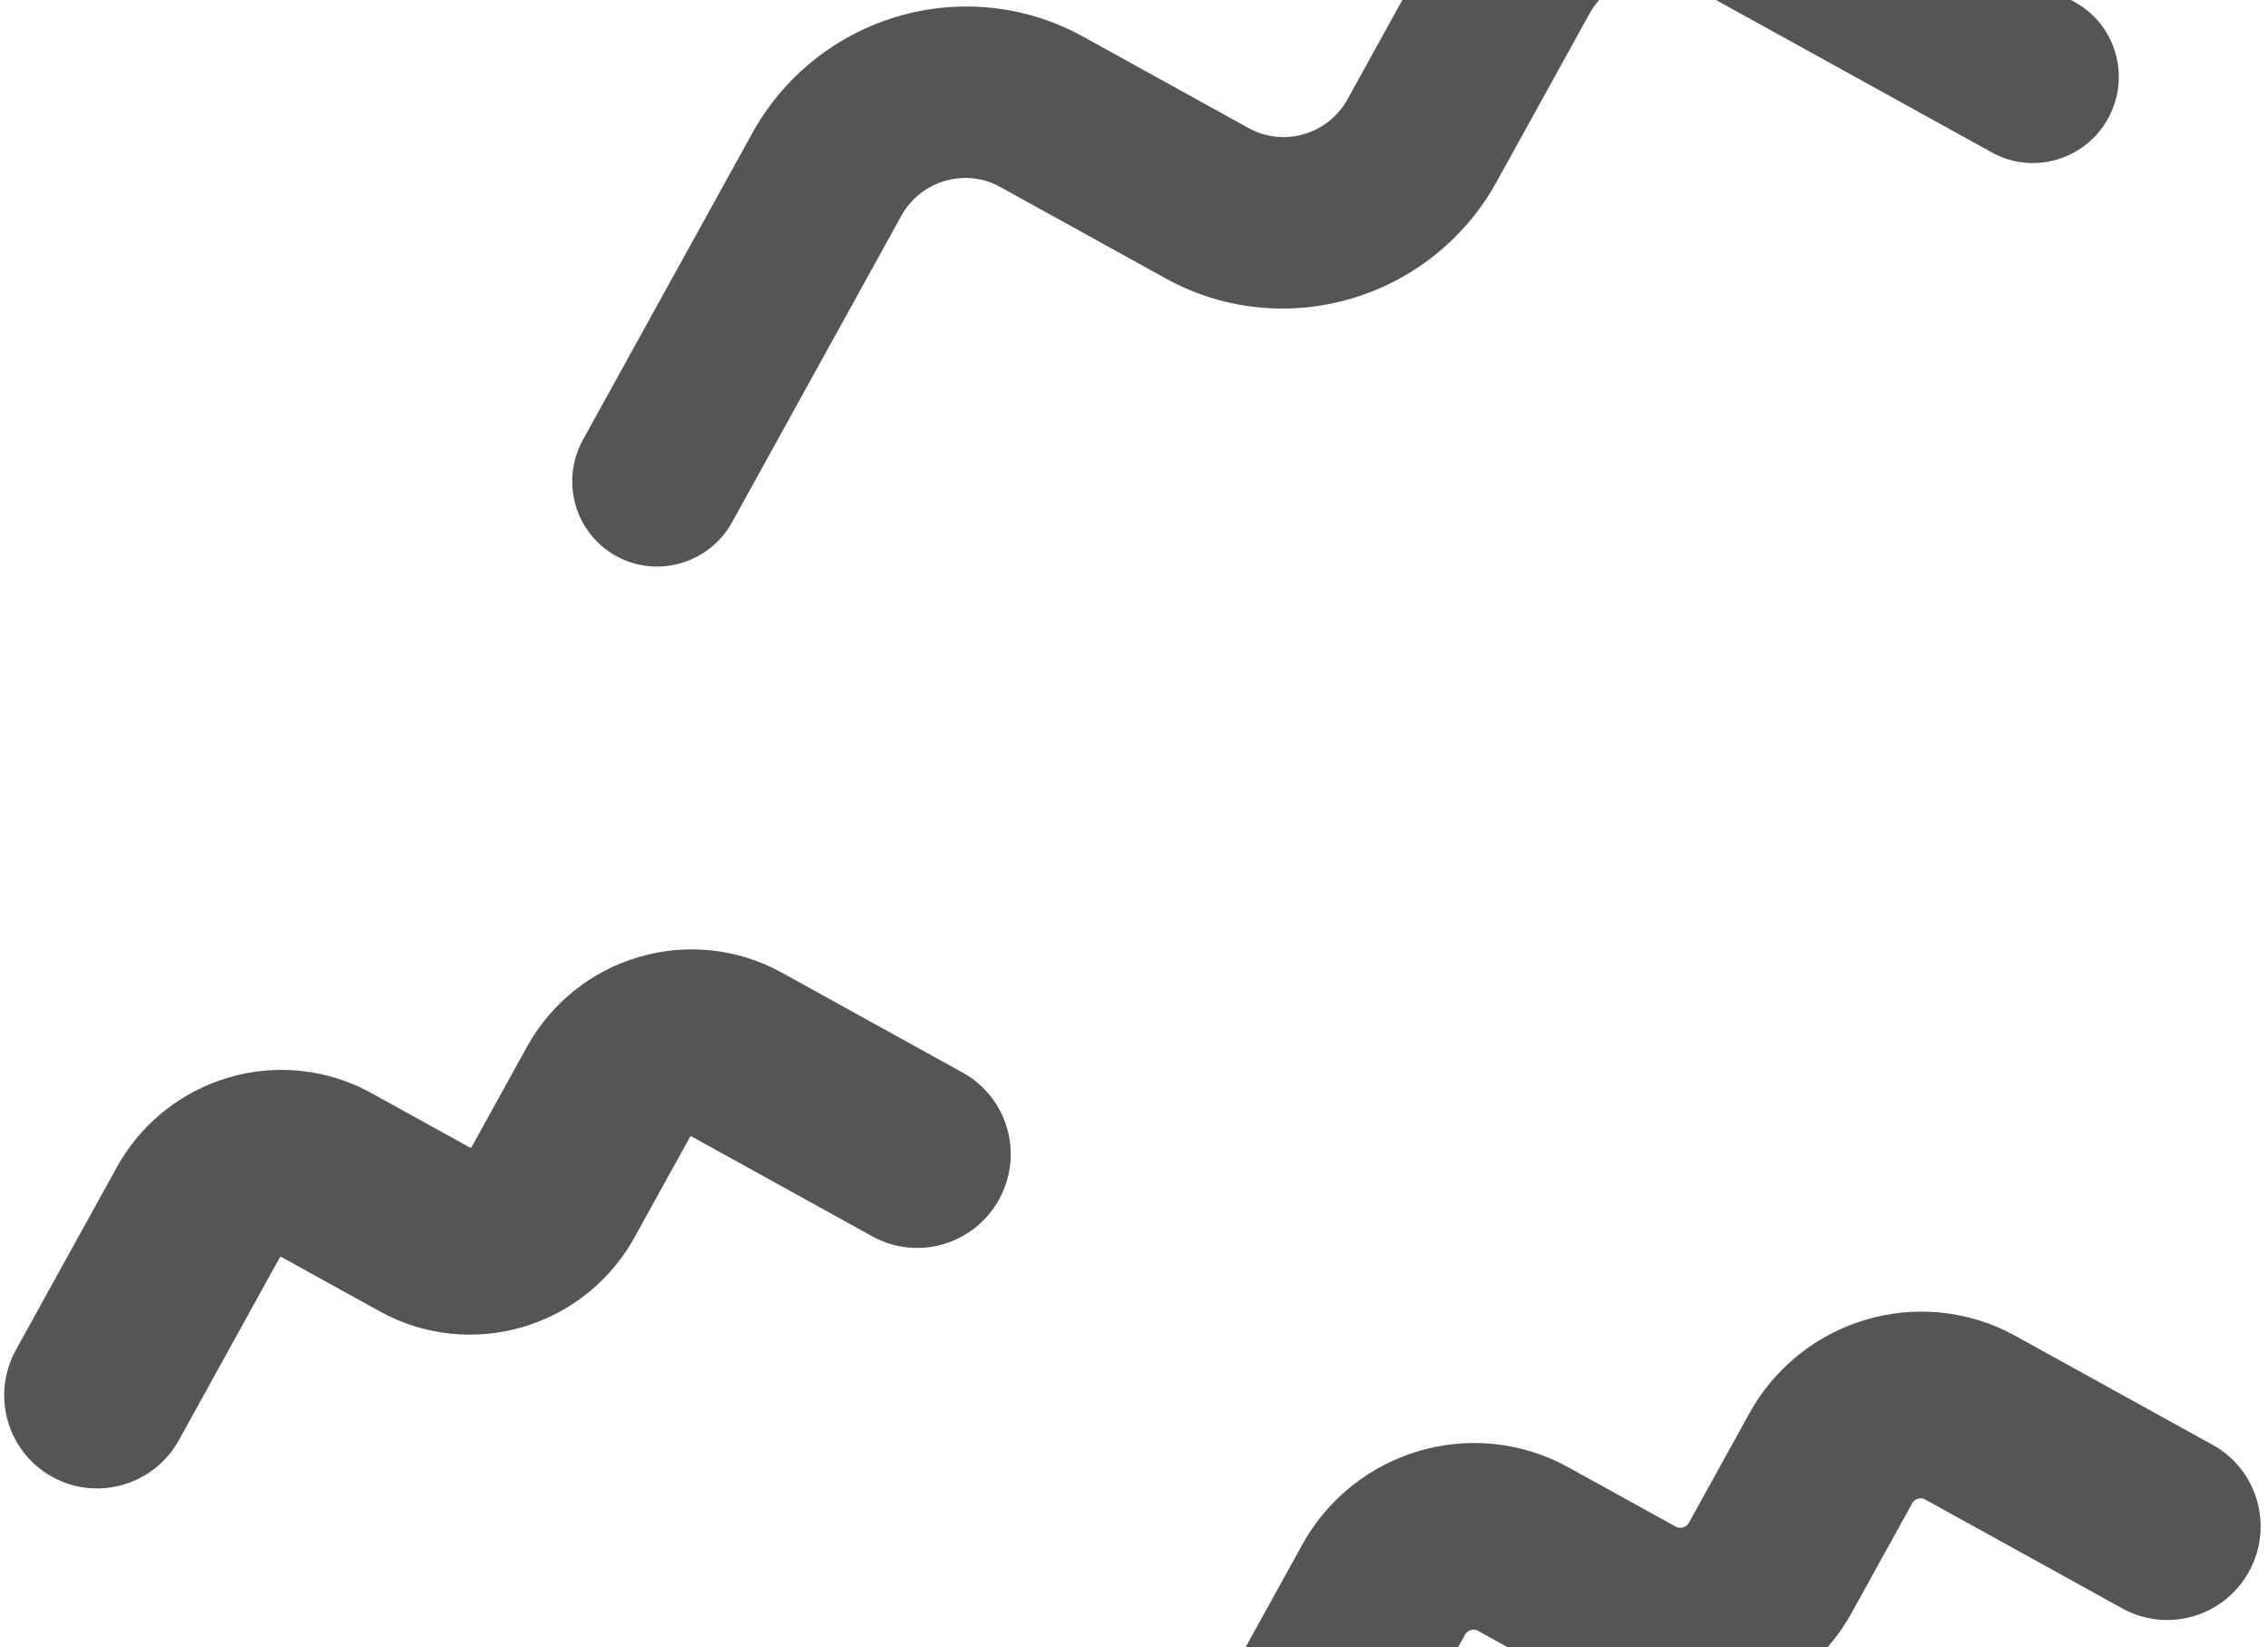 <?xml version="1.0" encoding="UTF-8"?>
<svg xmlns="http://www.w3.org/2000/svg" version="1.1" width="241" height="175" viewBox="0 0 241 175"><svg width="241" height="288" viewBox="0 0 241 288" fill="none" x="0" y="-56">
  <path d="M61.952 102.705L79.923 70.173C81.618 67.103 83.865 64.452 86.598 62.293C89.235 60.211 92.207 58.677 95.434 57.734C98.661 56.791 101.983 56.486 105.309 56.826C108.758 57.179 112.052 58.212 115.1 59.896L132.685 69.61C136.408 71.666 141.121 70.289 143.193 66.54L153.051 48.693C154.747 45.623 156.993 42.972 159.726 40.813C162.363 38.73 165.336 37.196 168.563 36.254C171.79 35.311 175.112 35.006 178.438 35.346C181.887 35.699 185.18 36.732 188.228 38.415L220.484 56.234C224.861 58.651 226.436 64.185 224.001 68.594C221.565 73.003 216.043 74.616 211.666 72.198L179.41 54.38C175.687 52.323 170.973 53.7 168.902 57.45L159.043 75.296C157.348 78.366 155.102 81.017 152.368 83.177C149.731 85.259 146.759 86.793 143.532 87.736C140.305 88.678 136.983 88.984 133.657 88.644C130.208 88.291 126.914 87.258 123.866 85.574L106.281 75.86C102.558 73.804 97.845 75.181 95.773 78.93L77.803 111.461C75.368 115.87 69.846 117.484 65.468 115.065C61.09 112.647 59.516 107.114 61.951 102.705L61.952 102.705Z" fill="#555555"/>
  <path d="M237.226 221.995C235.116 225.815 230.316 227.232 226.494 225.12L205.536 213.543C204.096 212.748 202.245 213.273 201.427 214.754L195.021 226.35C193.792 228.575 192.16 230.503 190.174 232.072L190.173 232.072C188.259 233.584 186.097 234.7 183.754 235.384C181.411 236.069 178.992 236.291 176.573 236.044C174.063 235.787 171.663 235.034 169.448 233.811L158.024 227.5C156.583 226.704 154.732 227.23 153.914 228.711L142.238 249.847C140.129 253.666 135.329 255.083 131.507 252.972C127.684 250.86 126.328 246.043 128.438 242.223L128.838 241.498L128.839 241.498L140.114 221.087C141.267 219.001 142.774 217.176 144.594 215.663L144.962 215.365C146.877 213.853 149.039 212.737 151.382 212.052C153.725 211.367 156.143 211.146 158.562 211.393C161.073 211.65 163.472 212.403 165.687 213.626L177.112 219.937C178.552 220.733 180.403 220.207 181.221 218.726L187.627 207.131C188.779 205.044 190.287 203.22 192.107 201.707L192.475 201.408C194.39 199.896 196.552 198.78 198.895 198.096C201.092 197.454 203.354 197.219 205.621 197.396L206.075 197.436C208.585 197.693 210.985 198.446 213.2 199.67L234.158 211.247C237.98 213.358 239.336 218.175 237.226 221.995Z" fill="#555555" stroke="#555555" stroke-width="4"/>
  <path d="M104.189 182.34C102.144 186.043 97.489 187.42 93.779 185.37L74.552 174.749C73.434 174.132 71.988 174.538 71.347 175.698L65.471 186.336C64.389 188.295 62.972 190.009 61.263 191.429L60.917 191.71C59.118 193.13 57.087 194.179 54.886 194.822C52.685 195.465 50.413 195.674 48.141 195.442L48.14 195.442C45.781 195.2 43.527 194.492 41.446 193.343L30.964 187.553C29.846 186.935 28.399 187.341 27.758 188.502L17.047 207.892C15.002 211.594 10.347 212.971 6.637 210.922C2.927 208.872 1.614 204.199 3.659 200.497L4.104 199.691L4.105 199.691L14.371 181.106C15.454 179.146 16.869 177.433 18.579 176.012L18.925 175.731C20.723 174.311 22.755 173.262 24.955 172.619C27.156 171.976 29.429 171.767 31.702 171.999C34.06 172.241 36.316 172.949 38.396 174.099L48.878 179.889C49.996 180.506 51.443 180.1 52.084 178.94L57.96 168.303C59.115 166.213 60.648 164.402 62.513 162.928L62.514 162.927C64.312 161.507 66.344 160.46 68.544 159.817C70.745 159.174 73.018 158.964 75.29 159.197C77.649 159.438 79.904 160.145 81.985 161.295L101.211 171.915C104.921 173.965 106.234 178.638 104.189 182.34Z" fill="#555555" stroke="#555555" stroke-width="4.5"/>
</svg></svg>
